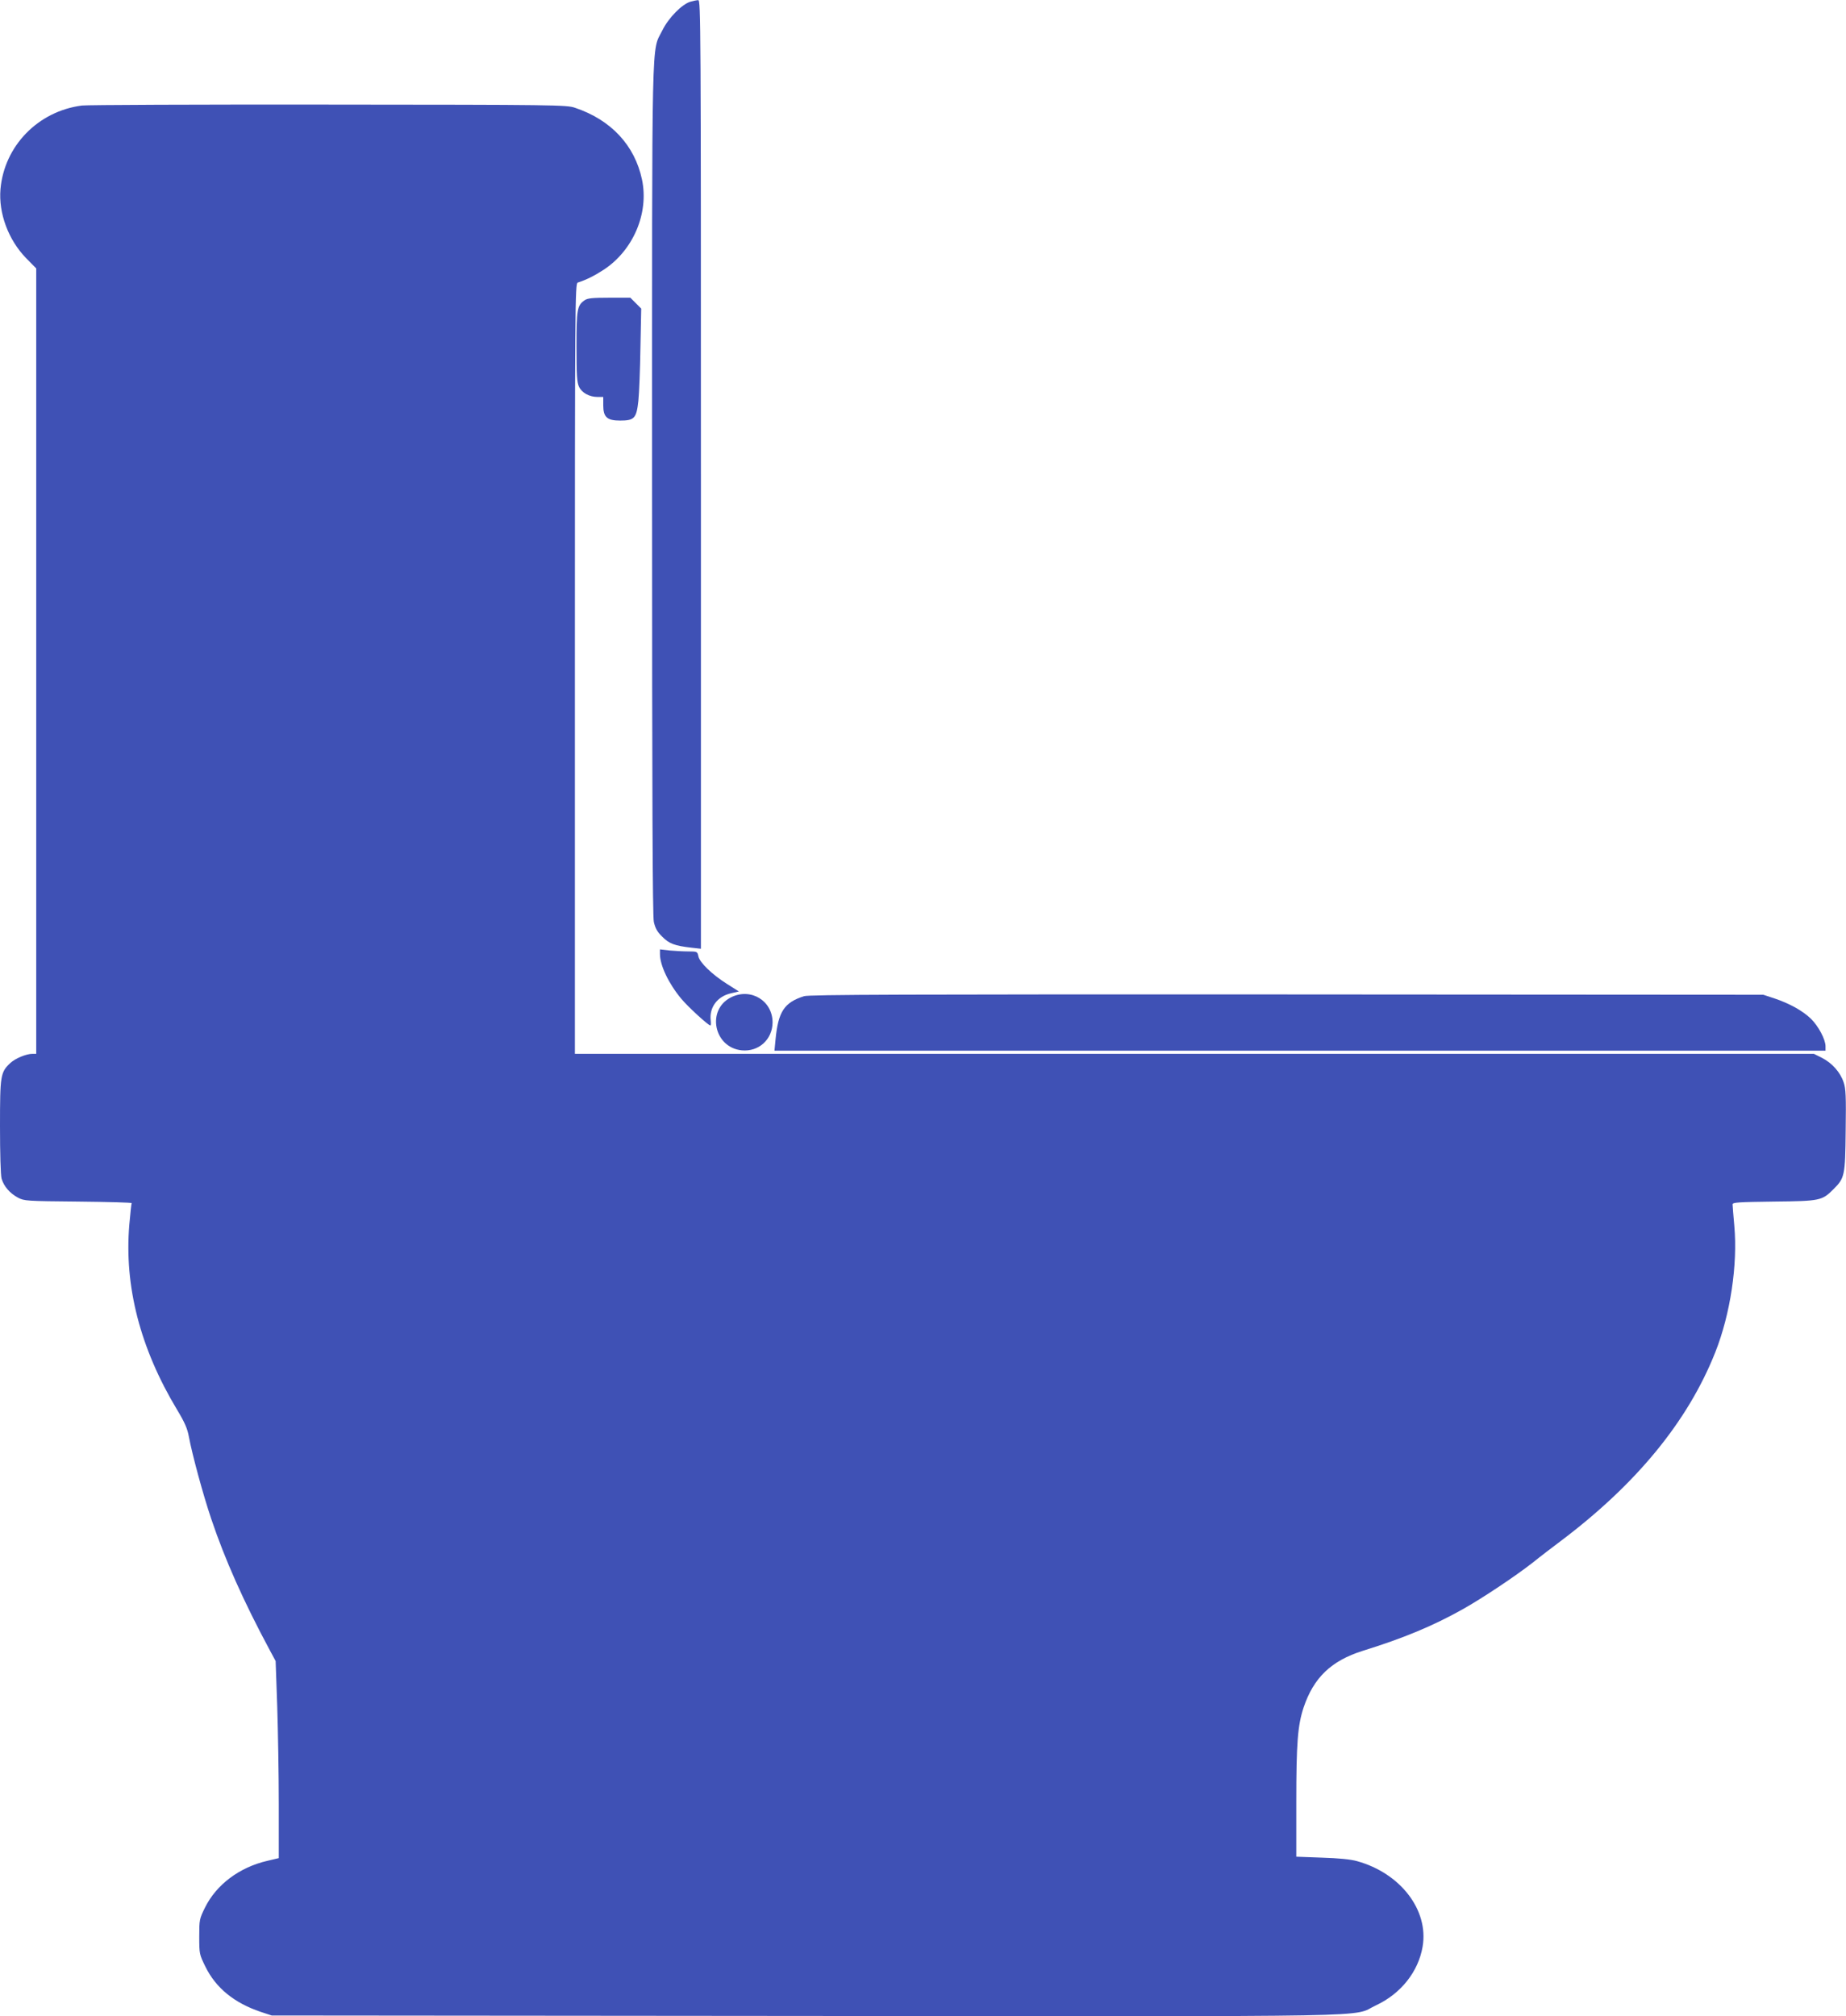 <?xml version="1.0" standalone="no"?>
<!DOCTYPE svg PUBLIC "-//W3C//DTD SVG 20010904//EN"
 "http://www.w3.org/TR/2001/REC-SVG-20010904/DTD/svg10.dtd">
<svg version="1.0" xmlns="http://www.w3.org/2000/svg"
 width="1172pt" height="1280pt" viewBox="0 0 1172 1280"
 preserveAspectRatio="xMidYMid meet">
<g transform="translate(0,1280) scale(0.1,-0.1)"
fill="#3f51b5" stroke="none">
<path d="M4383 12789 c-54 -16 -139 -103 -178 -182 -70 -143 -65 70 -65 -2912
0 -1965 3 -2708 11 -2747 9 -40 21 -63 53 -94 44 -45 80 -58 184 -70 l62 -7 0
3012 c0 2861 -1 3011 -17 3010 -10 0 -32 -5 -50 -10z"/>
<path d="M520 12130 c-279 -36 -493 -257 -517 -531 -13 -152 50 -322 163 -438
l64 -65 0 -2493 0 -2493 -24 0 c-39 0 -109 -29 -140 -58 -63 -59 -66 -77 -66
-402 0 -173 4 -310 10 -332 14 -49 52 -93 104 -121 40 -21 52 -22 384 -25 188
-2 341 -6 338 -10 -2 -4 -9 -66 -15 -137 -33 -390 69 -785 303 -1174 49 -81
66 -121 75 -171 21 -113 90 -368 142 -522 87 -258 204 -522 374 -838 l35 -65
10 -285 c5 -157 10 -438 10 -625 l0 -341 -72 -17 c-178 -41 -324 -151 -396
-296 -36 -73 -37 -78 -37 -186 0 -109 1 -112 39 -190 67 -136 183 -230 351
-287 l70 -23 3385 -3 c3775 -3 3464 -9 3625 67 159 74 270 214 297 373 40 232
-141 467 -417 543 -38 11 -118 19 -222 22 l-163 6 0 346 c0 376 9 487 46 600
64 191 176 298 376 361 255 79 444 157 633 263 125 70 332 208 445 296 52 42
131 102 175 135 483 363 811 762 985 1201 96 242 143 556 121 802 -6 67 -11
128 -11 137 0 13 35 15 263 18 293 3 305 6 377 78 72 72 75 85 78 373 3 216 1
266 -13 306 -21 64 -74 123 -137 155 l-52 26 -3933 0 -3933 0 0 2445 c0 2320
1 2446 18 2451 53 17 104 42 164 81 188 123 289 359 244 573 -46 217 -196 379
-426 456 -53 18 -123 19 -1565 20 -830 1 -1535 -2 -1565 -6z"/>
<path d="M3712 10894 c-48 -33 -52 -58 -52 -294 0 -181 3 -228 16 -255 18 -39
66 -65 118 -65 l36 0 0 -53 c0 -75 24 -97 107 -97 91 0 104 15 116 126 5 49
11 201 13 337 l5 248 -35 35 -34 34 -134 0 c-105 0 -138 -3 -156 -16z"/>
<path d="M4190 6743 c0 -71 55 -187 135 -283 41 -50 172 -170 185 -170 4 0 4
15 2 34 -9 81 43 151 128 170 l51 12 -76 48 c-96 61 -173 136 -181 175 -6 30
-8 31 -64 31 -31 0 -85 3 -119 6 l-61 7 0 -30z"/>
<path d="M4642 6469 c-159 -79 -110 -320 68 -337 107 -10 194 69 195 177 0
138 -138 222 -263 160z"/>
<path d="M5105 6476 c-126 -40 -164 -98 -181 -273 l-7 -73 3337 0 3336 0 0 28
c0 43 -45 128 -93 175 -52 50 -134 96 -232 129 l-70 23 -3025 2 c-2422 1
-3033 -1 -3065 -11z"/>
</g>
</svg>
